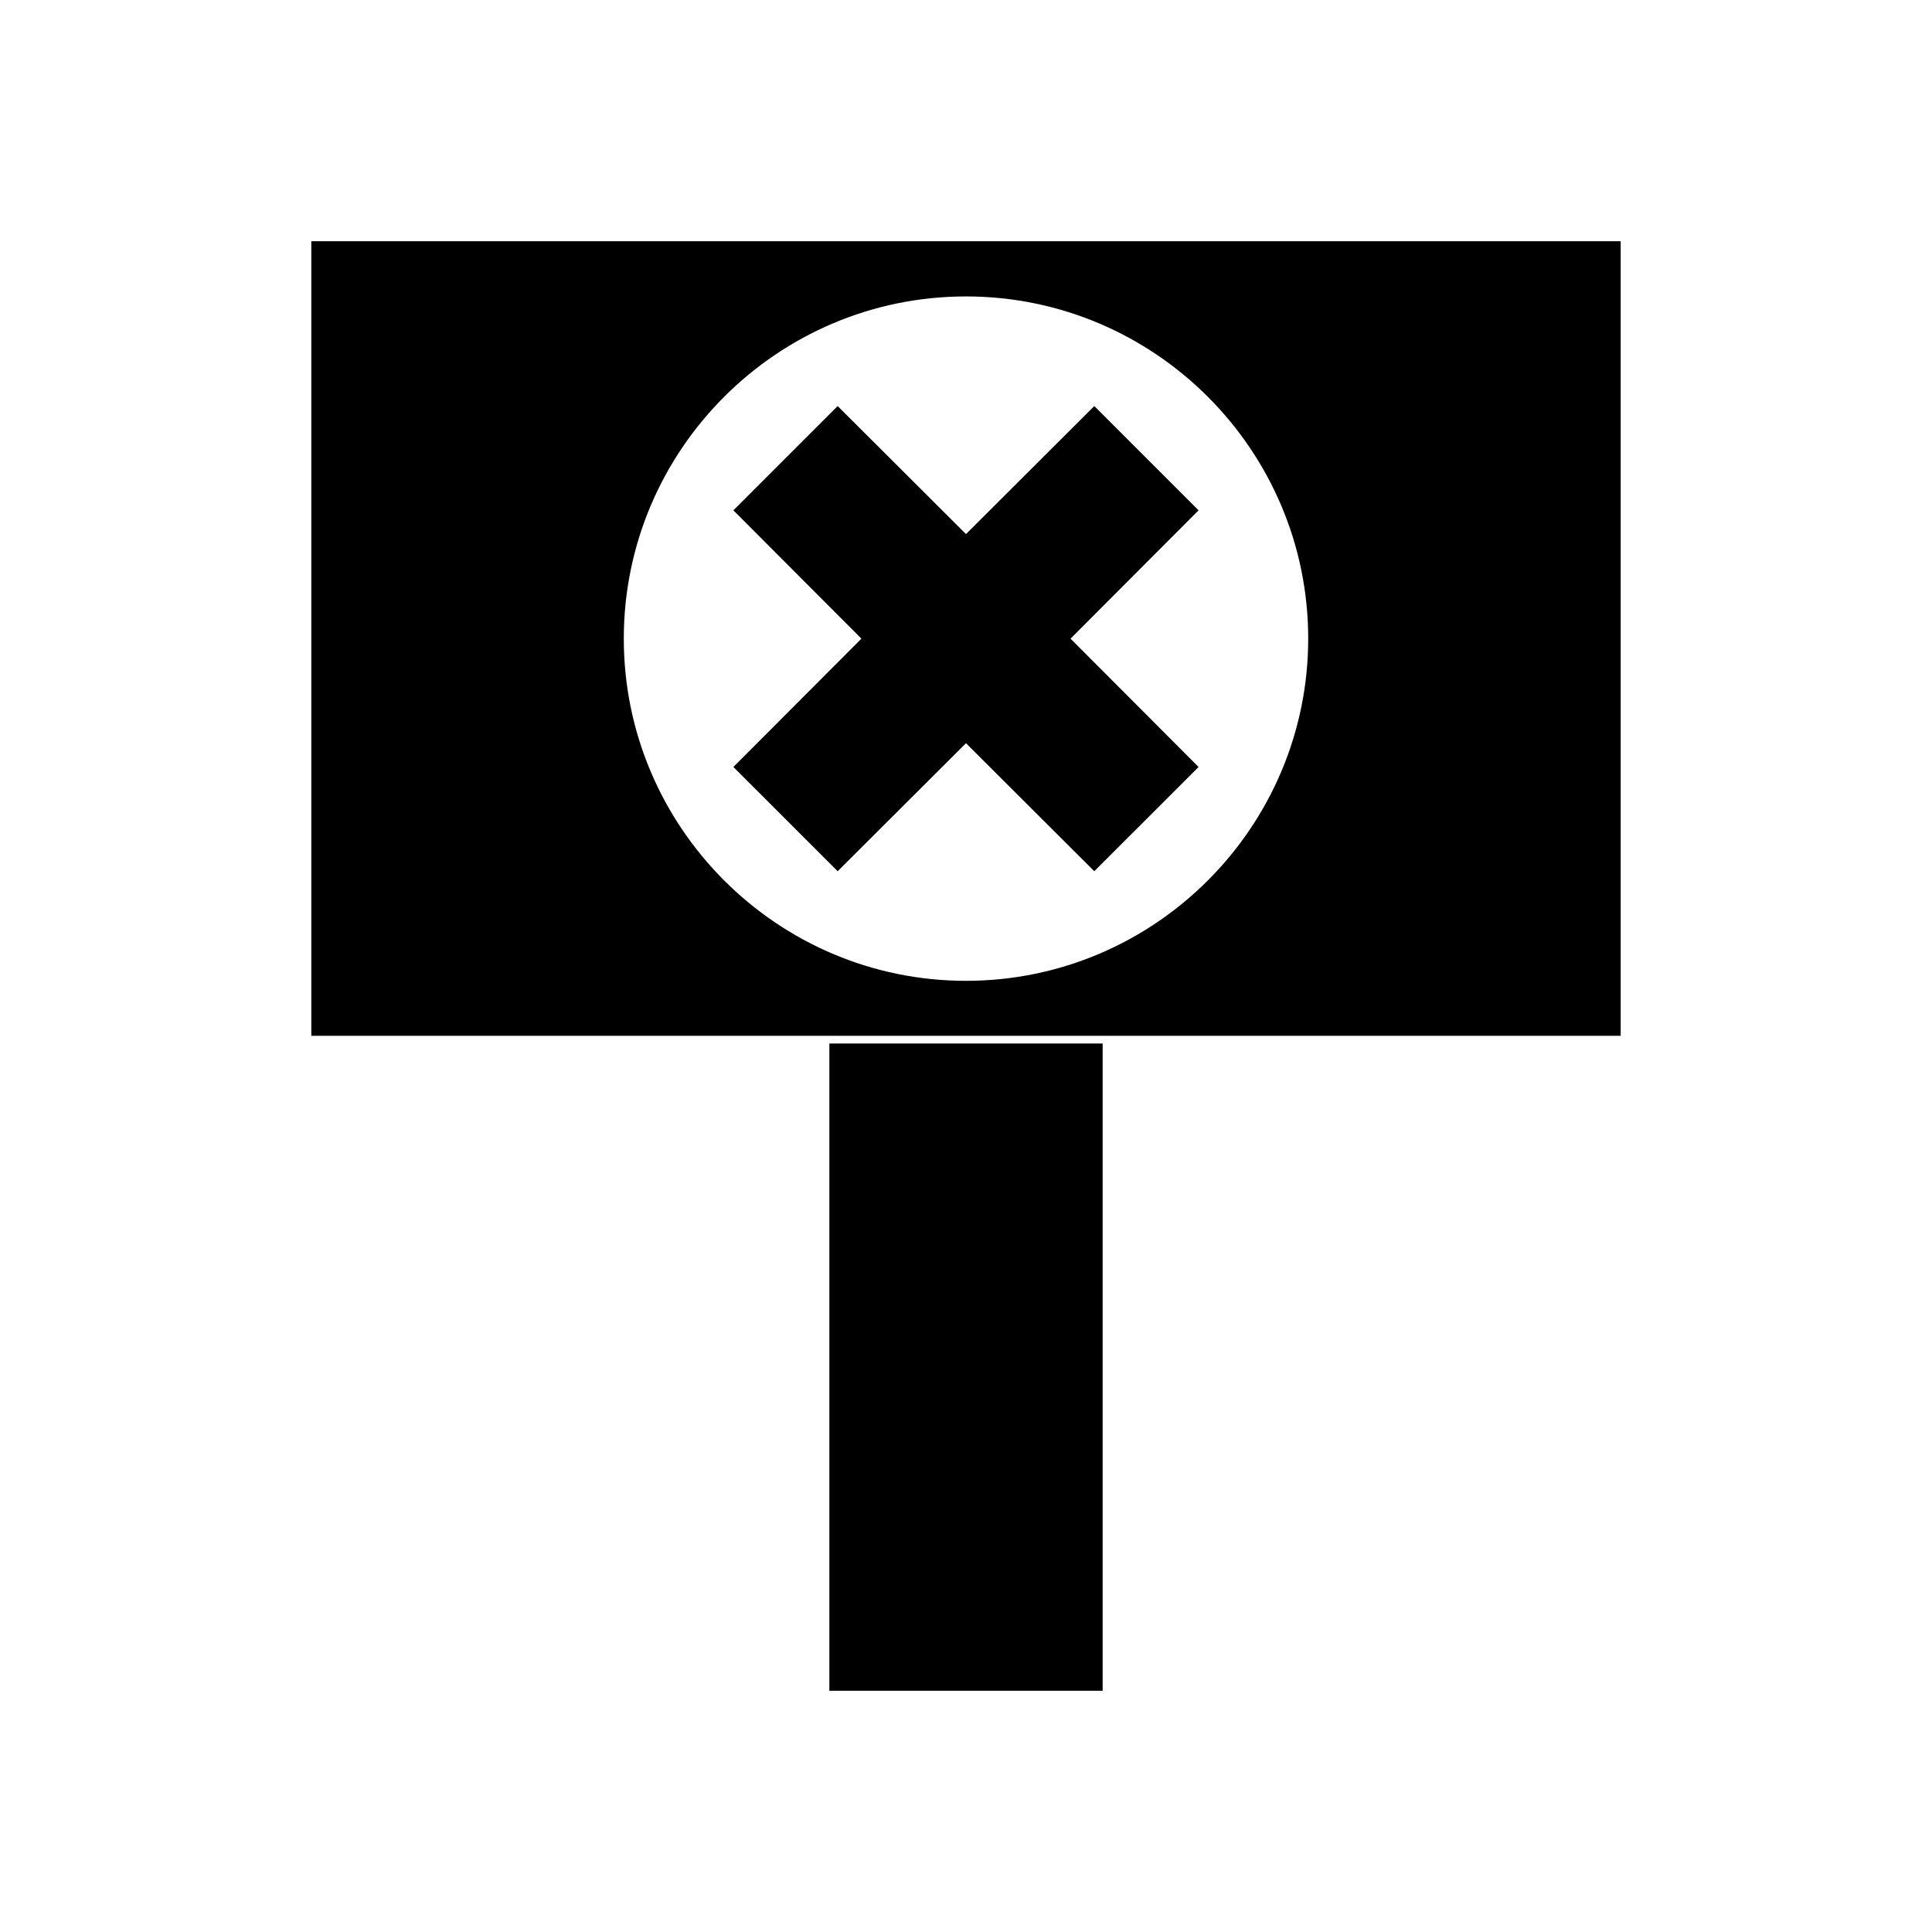 <?xml version="1.0" encoding="UTF-8"?>
<!-- Uploaded to: SVG Repo, www.svgrepo.com, Generator: SVG Repo Mixer Tools -->
<svg fill="#000000" width="800px" height="800px" version="1.1" viewBox="144 144 512 512" xmlns="http://www.w3.org/2000/svg">
 <g>
  <path d="m434 251.61-34.004 33.93-34.008-33.93-27.633 27.633 33.93 34.008-33.93 34.008 27.633 27.629 34.008-33.93 34.004 33.93 27.633-27.629-33.93-34.008 33.93-34.008z"/>
  <path d="m226.5 207.92v210.58h347l-0.004-210.58zm173.5 196.01c-49.988 0-90.688-40.699-90.688-90.688 0-49.984 40.699-90.684 90.688-90.684s90.688 40.699 90.688 90.688c-0.004 49.984-40.703 90.684-90.688 90.684z"/>
  <path d="m363.79 420.54h72.422v171.53h-72.422z"/>
 </g>
</svg>